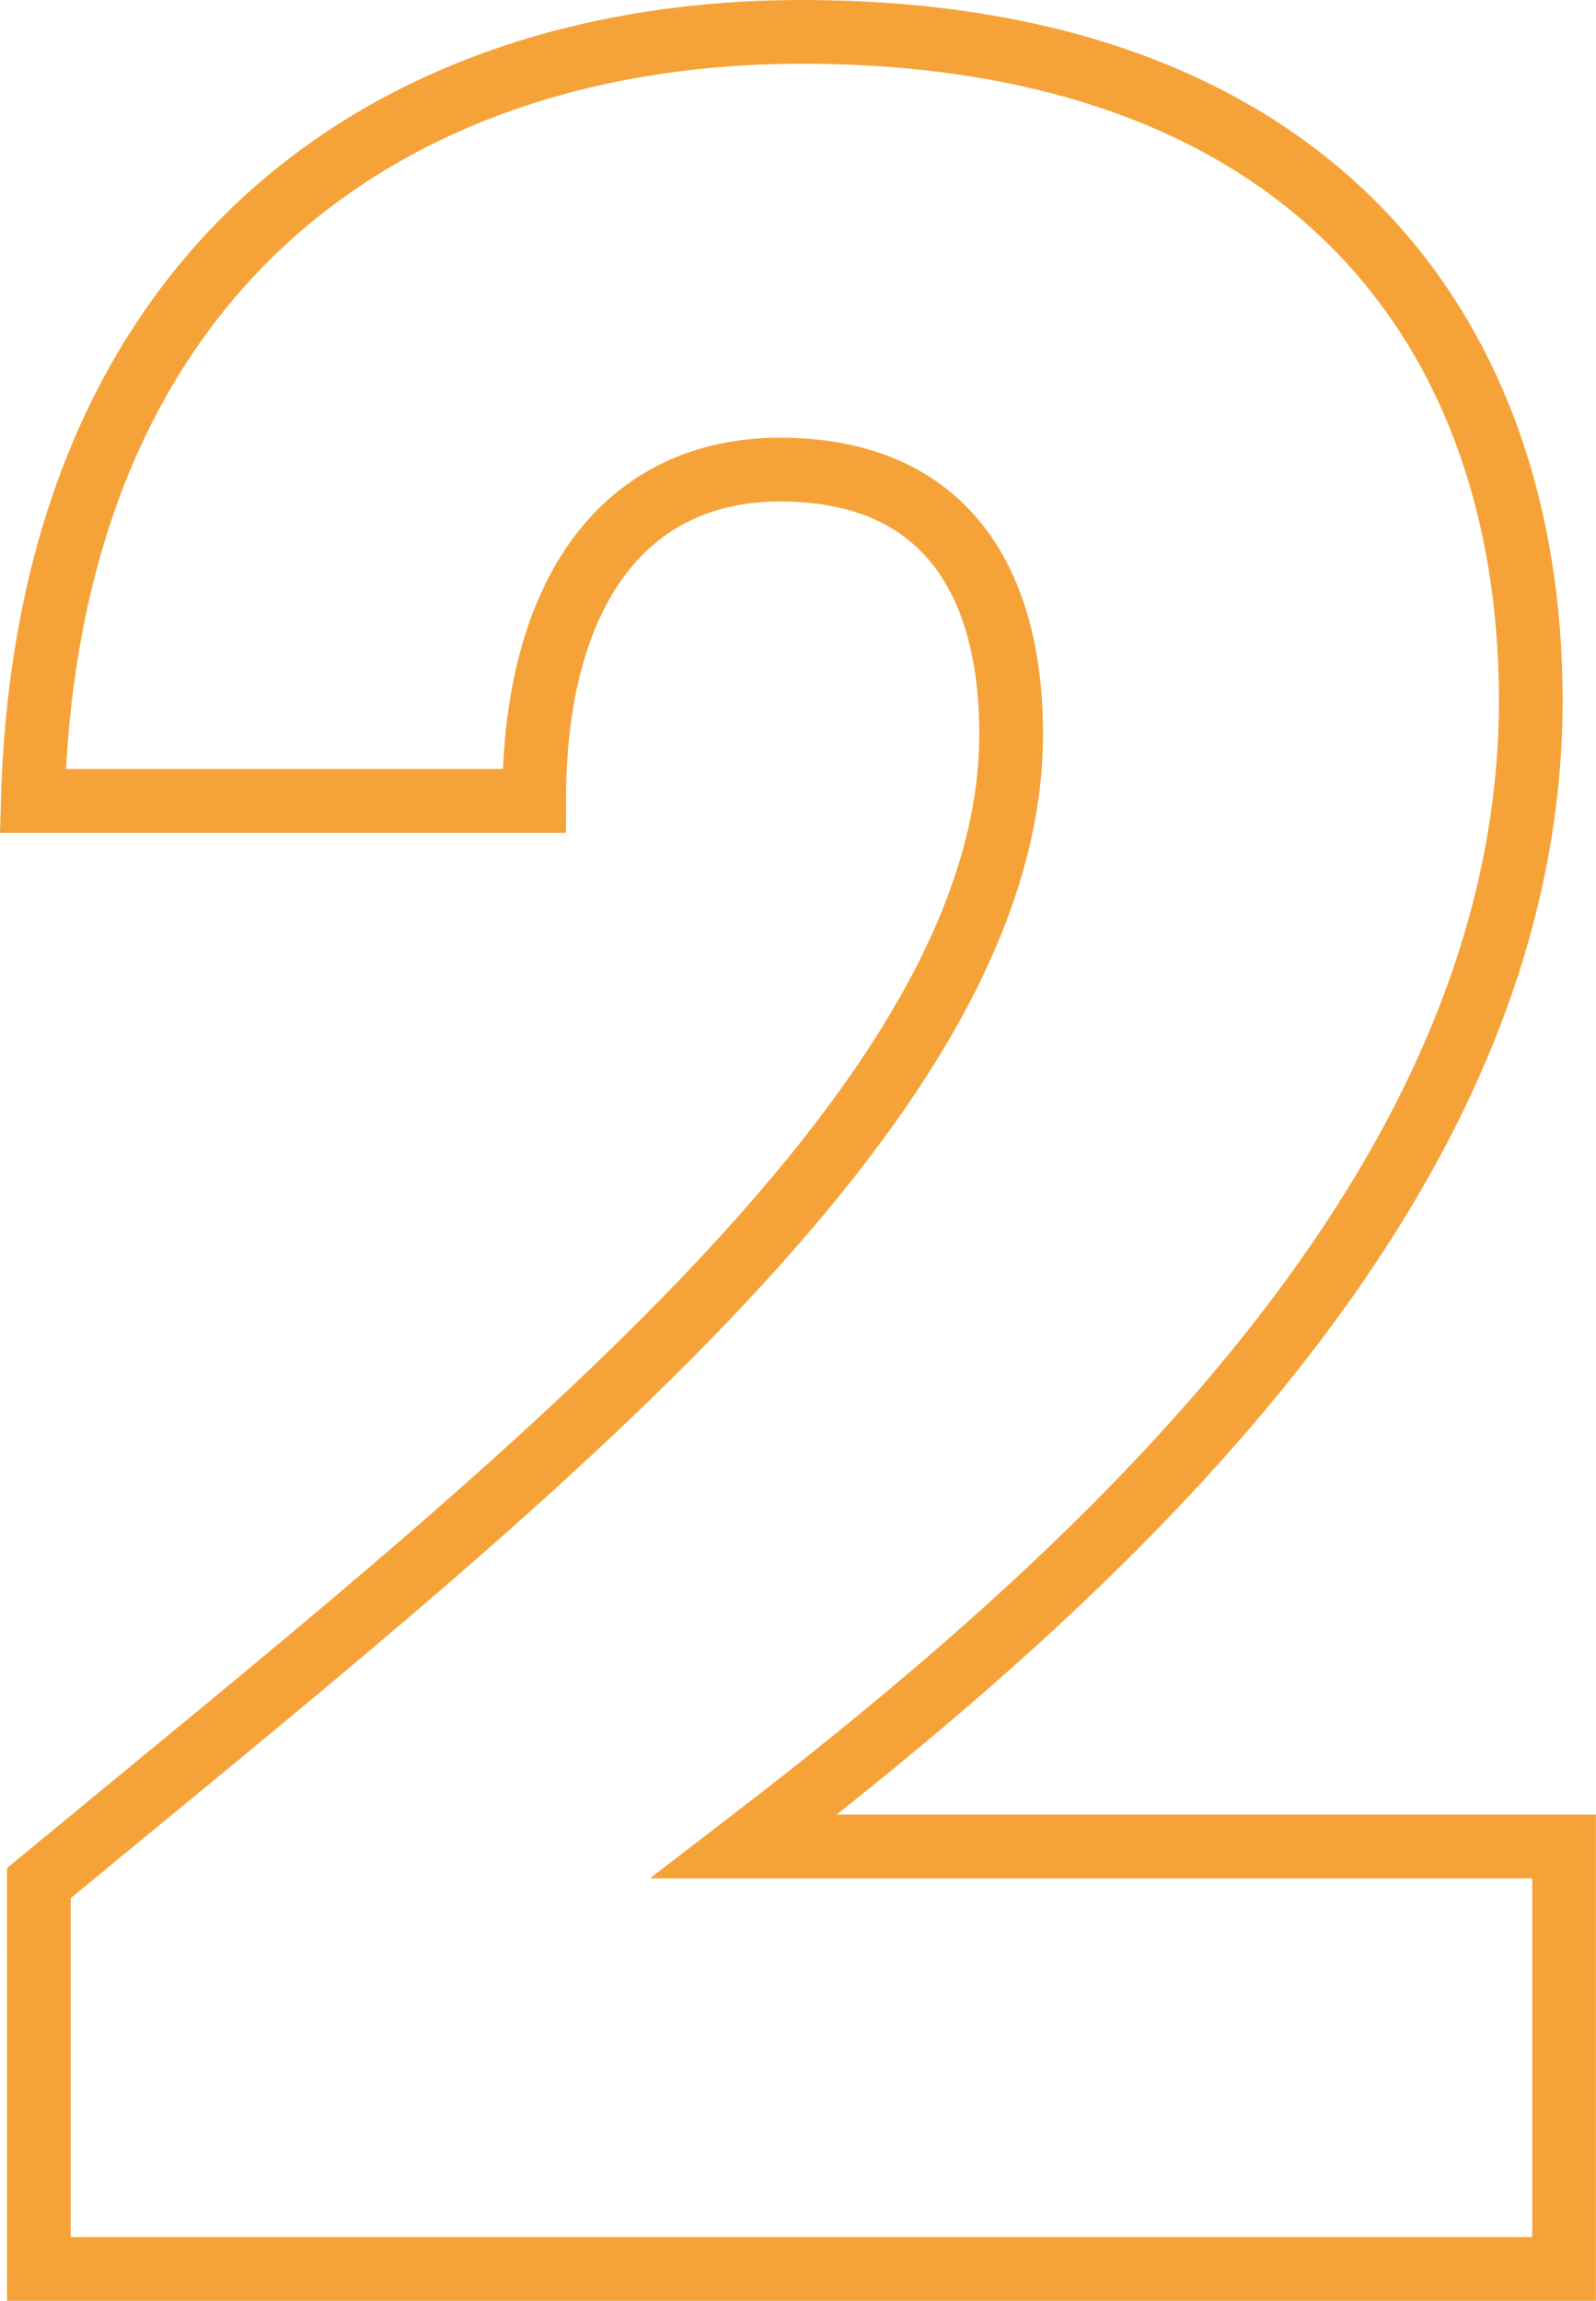 <svg xmlns="http://www.w3.org/2000/svg" width="50.091" height="72.186" viewBox="0 0 50.091 72.186">
  <path id="Path_4121" data-name="Path 4121" d="M.931,76.266H48.8V63.011H23.055c11.062-8.487,24.7-20.694,24.7-35.951,0-11.729-7.057-20.98-22.887-20.98C12.183,6.08,1.217,13.327.74,30.207H16.475c0-6.58,2.861-10.394,7.724-10.394,4.959,0,7.247,3.242,7.247,8.3,0,11.729-15.735,23.84-30.516,36.047Z" transform="translate(0.289 -5.08)" fill="none" stroke="#f5a339" stroke-width="2"/>
</svg>
